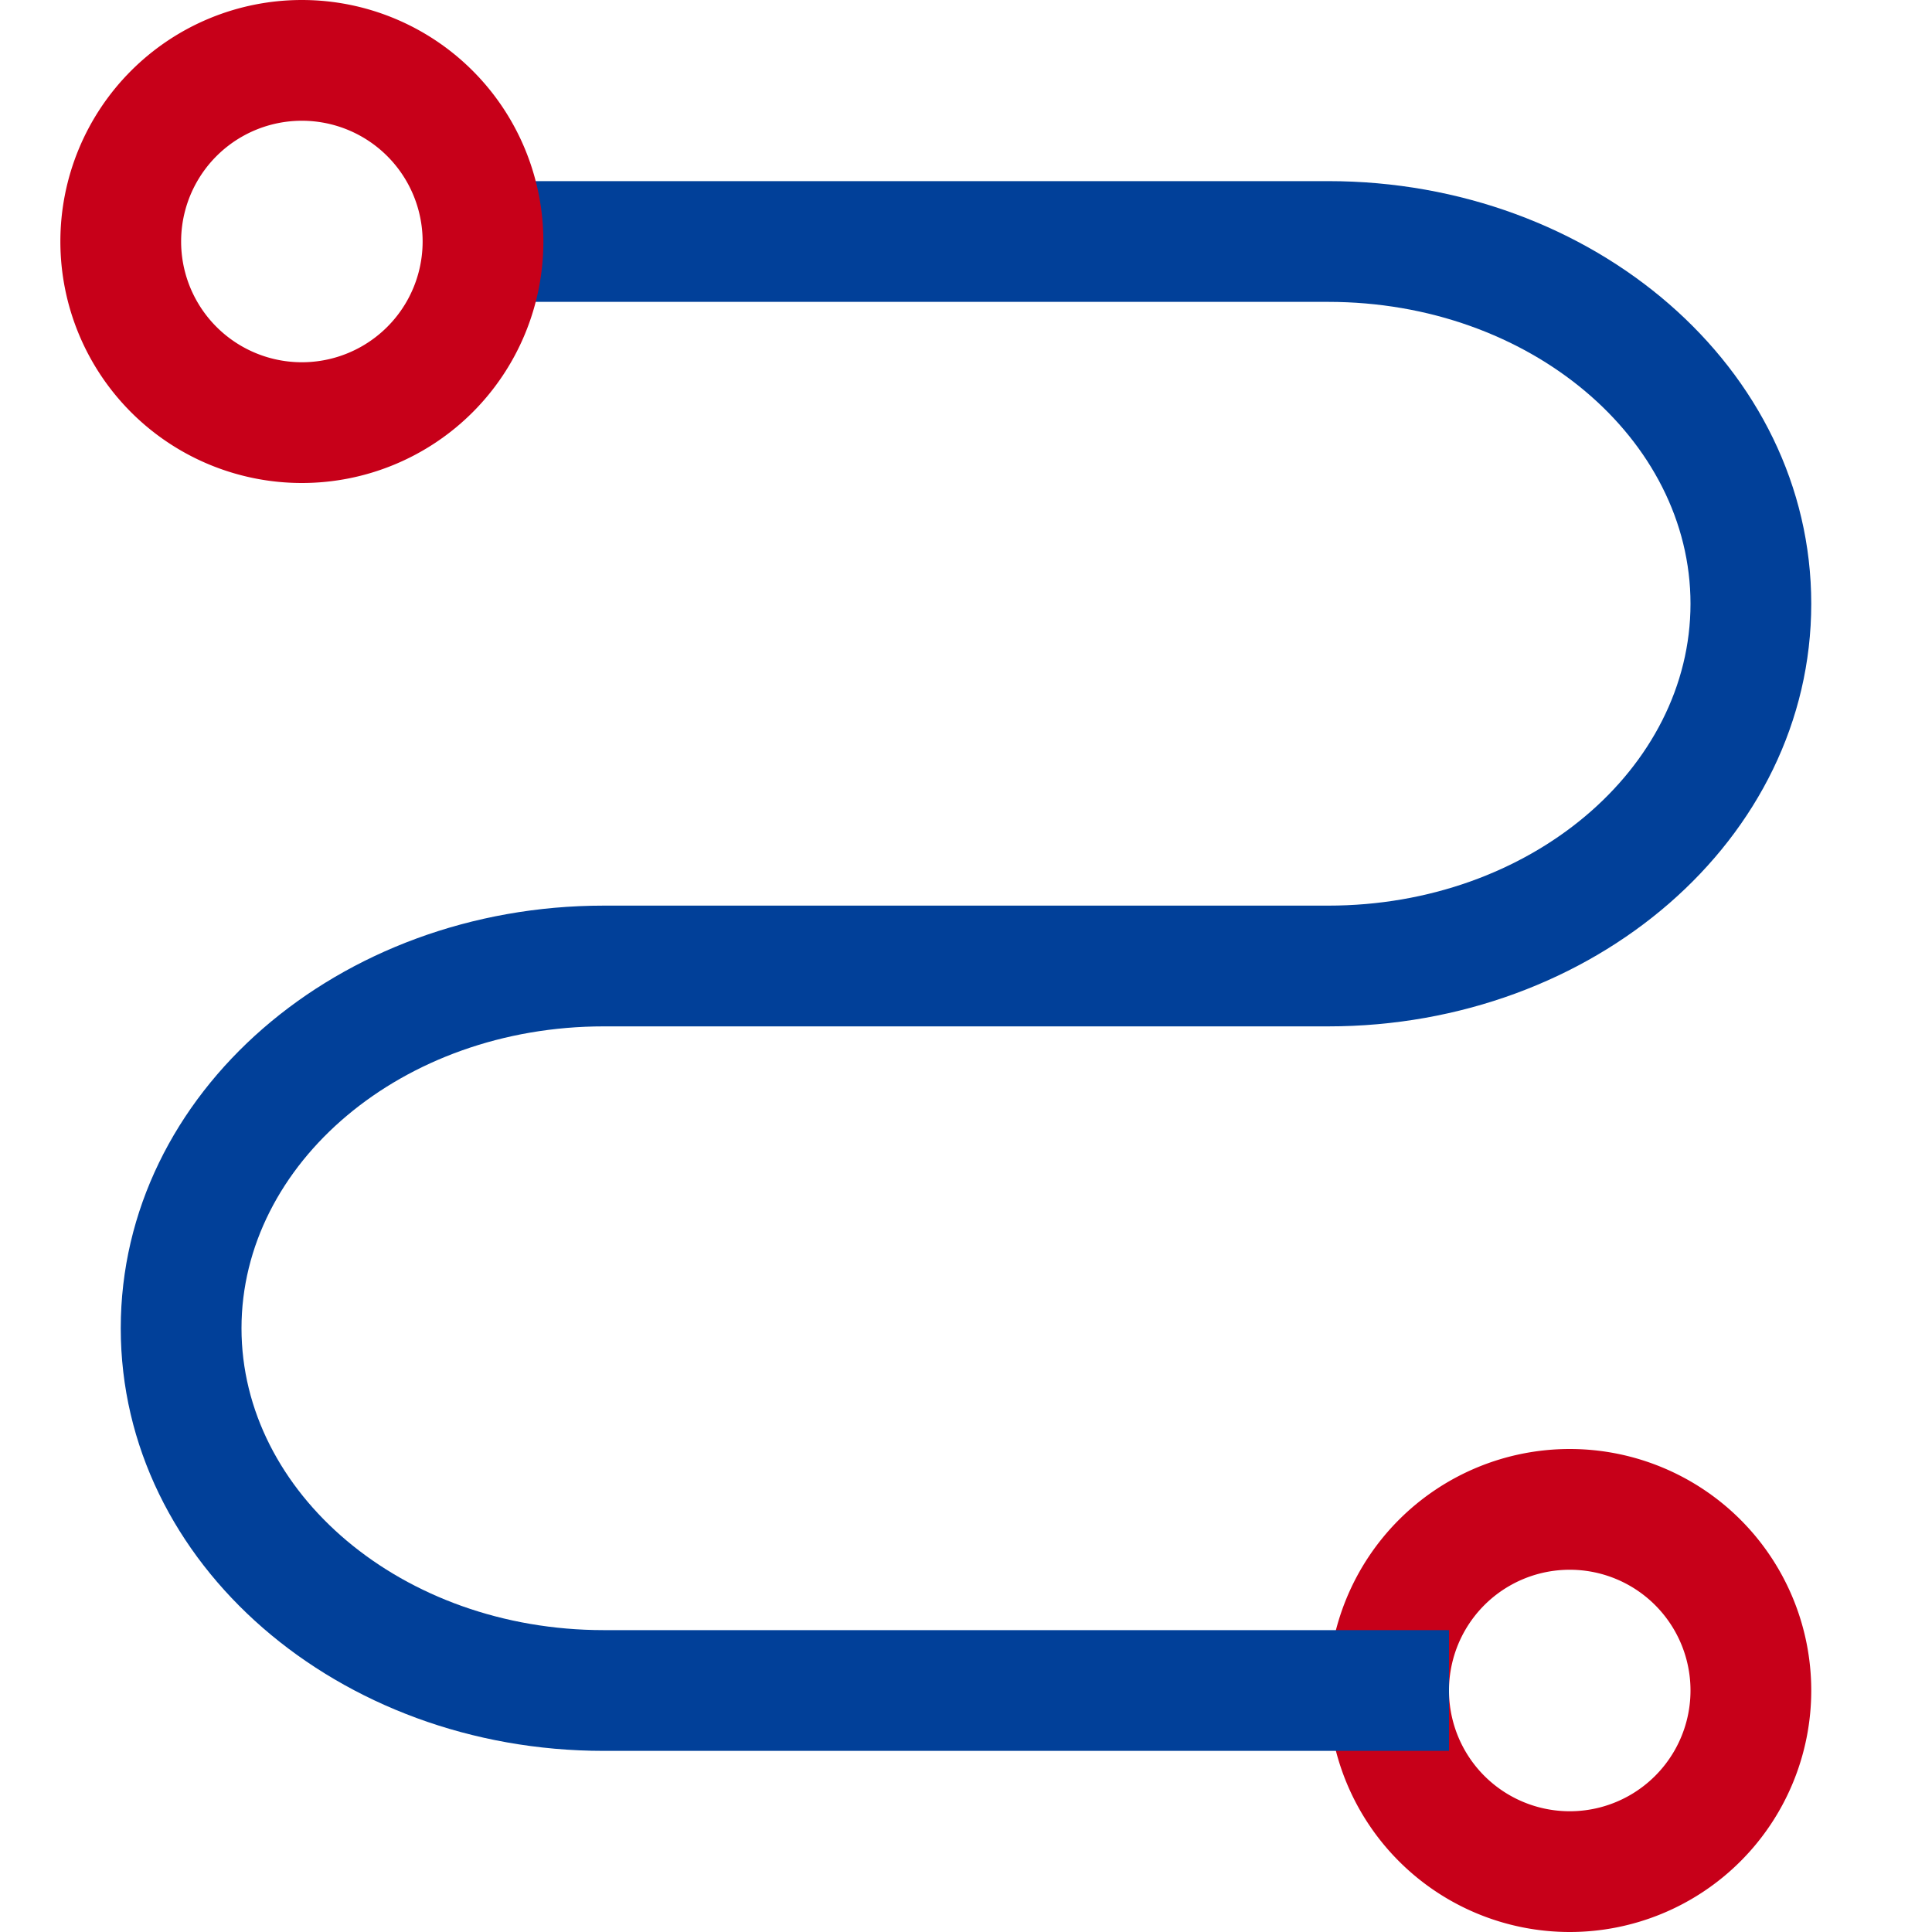<?xml version="1.0" standalone="no"?><!DOCTYPE svg PUBLIC "-//W3C//DTD SVG 1.1//EN" "http://www.w3.org/Graphics/SVG/1.1/DTD/svg11.dtd"><svg t="1728726103100" class="icon" viewBox="0 0 1024 1024" version="1.1" xmlns="http://www.w3.org/2000/svg" p-id="129900" xmlns:xlink="http://www.w3.org/1999/xlink" width="200" height="200"><path d="M832 768a128 128 0 1 1 0 256 128 128 0 0 1 0-256z m0 64a64 64 0 1 0 0 128 64 64 0 0 0 0-128z" fill="#c70019" p-id="129901"></path><path d="M320 544c-107.008 0-192 72.832-192 160s84.992 160 192 160h448v64h-448c-140.416 0-256-99.072-256-224s115.584-224 256-224h384c107.008 0 192-72.832 192-160s-84.992-160-192-160h-448v-64h448c140.416 0 256 99.072 256 224s-115.584 224-256 224z" fill="#014099" p-id="129902"></path><path d="M160 0a128 128 0 1 1 0 256 128 128 0 0 1 0-256z m0 64a64 64 0 1 0 0 128 64 64 0 0 0 0-128z" fill="#c70019" p-id="129903"></path></svg>